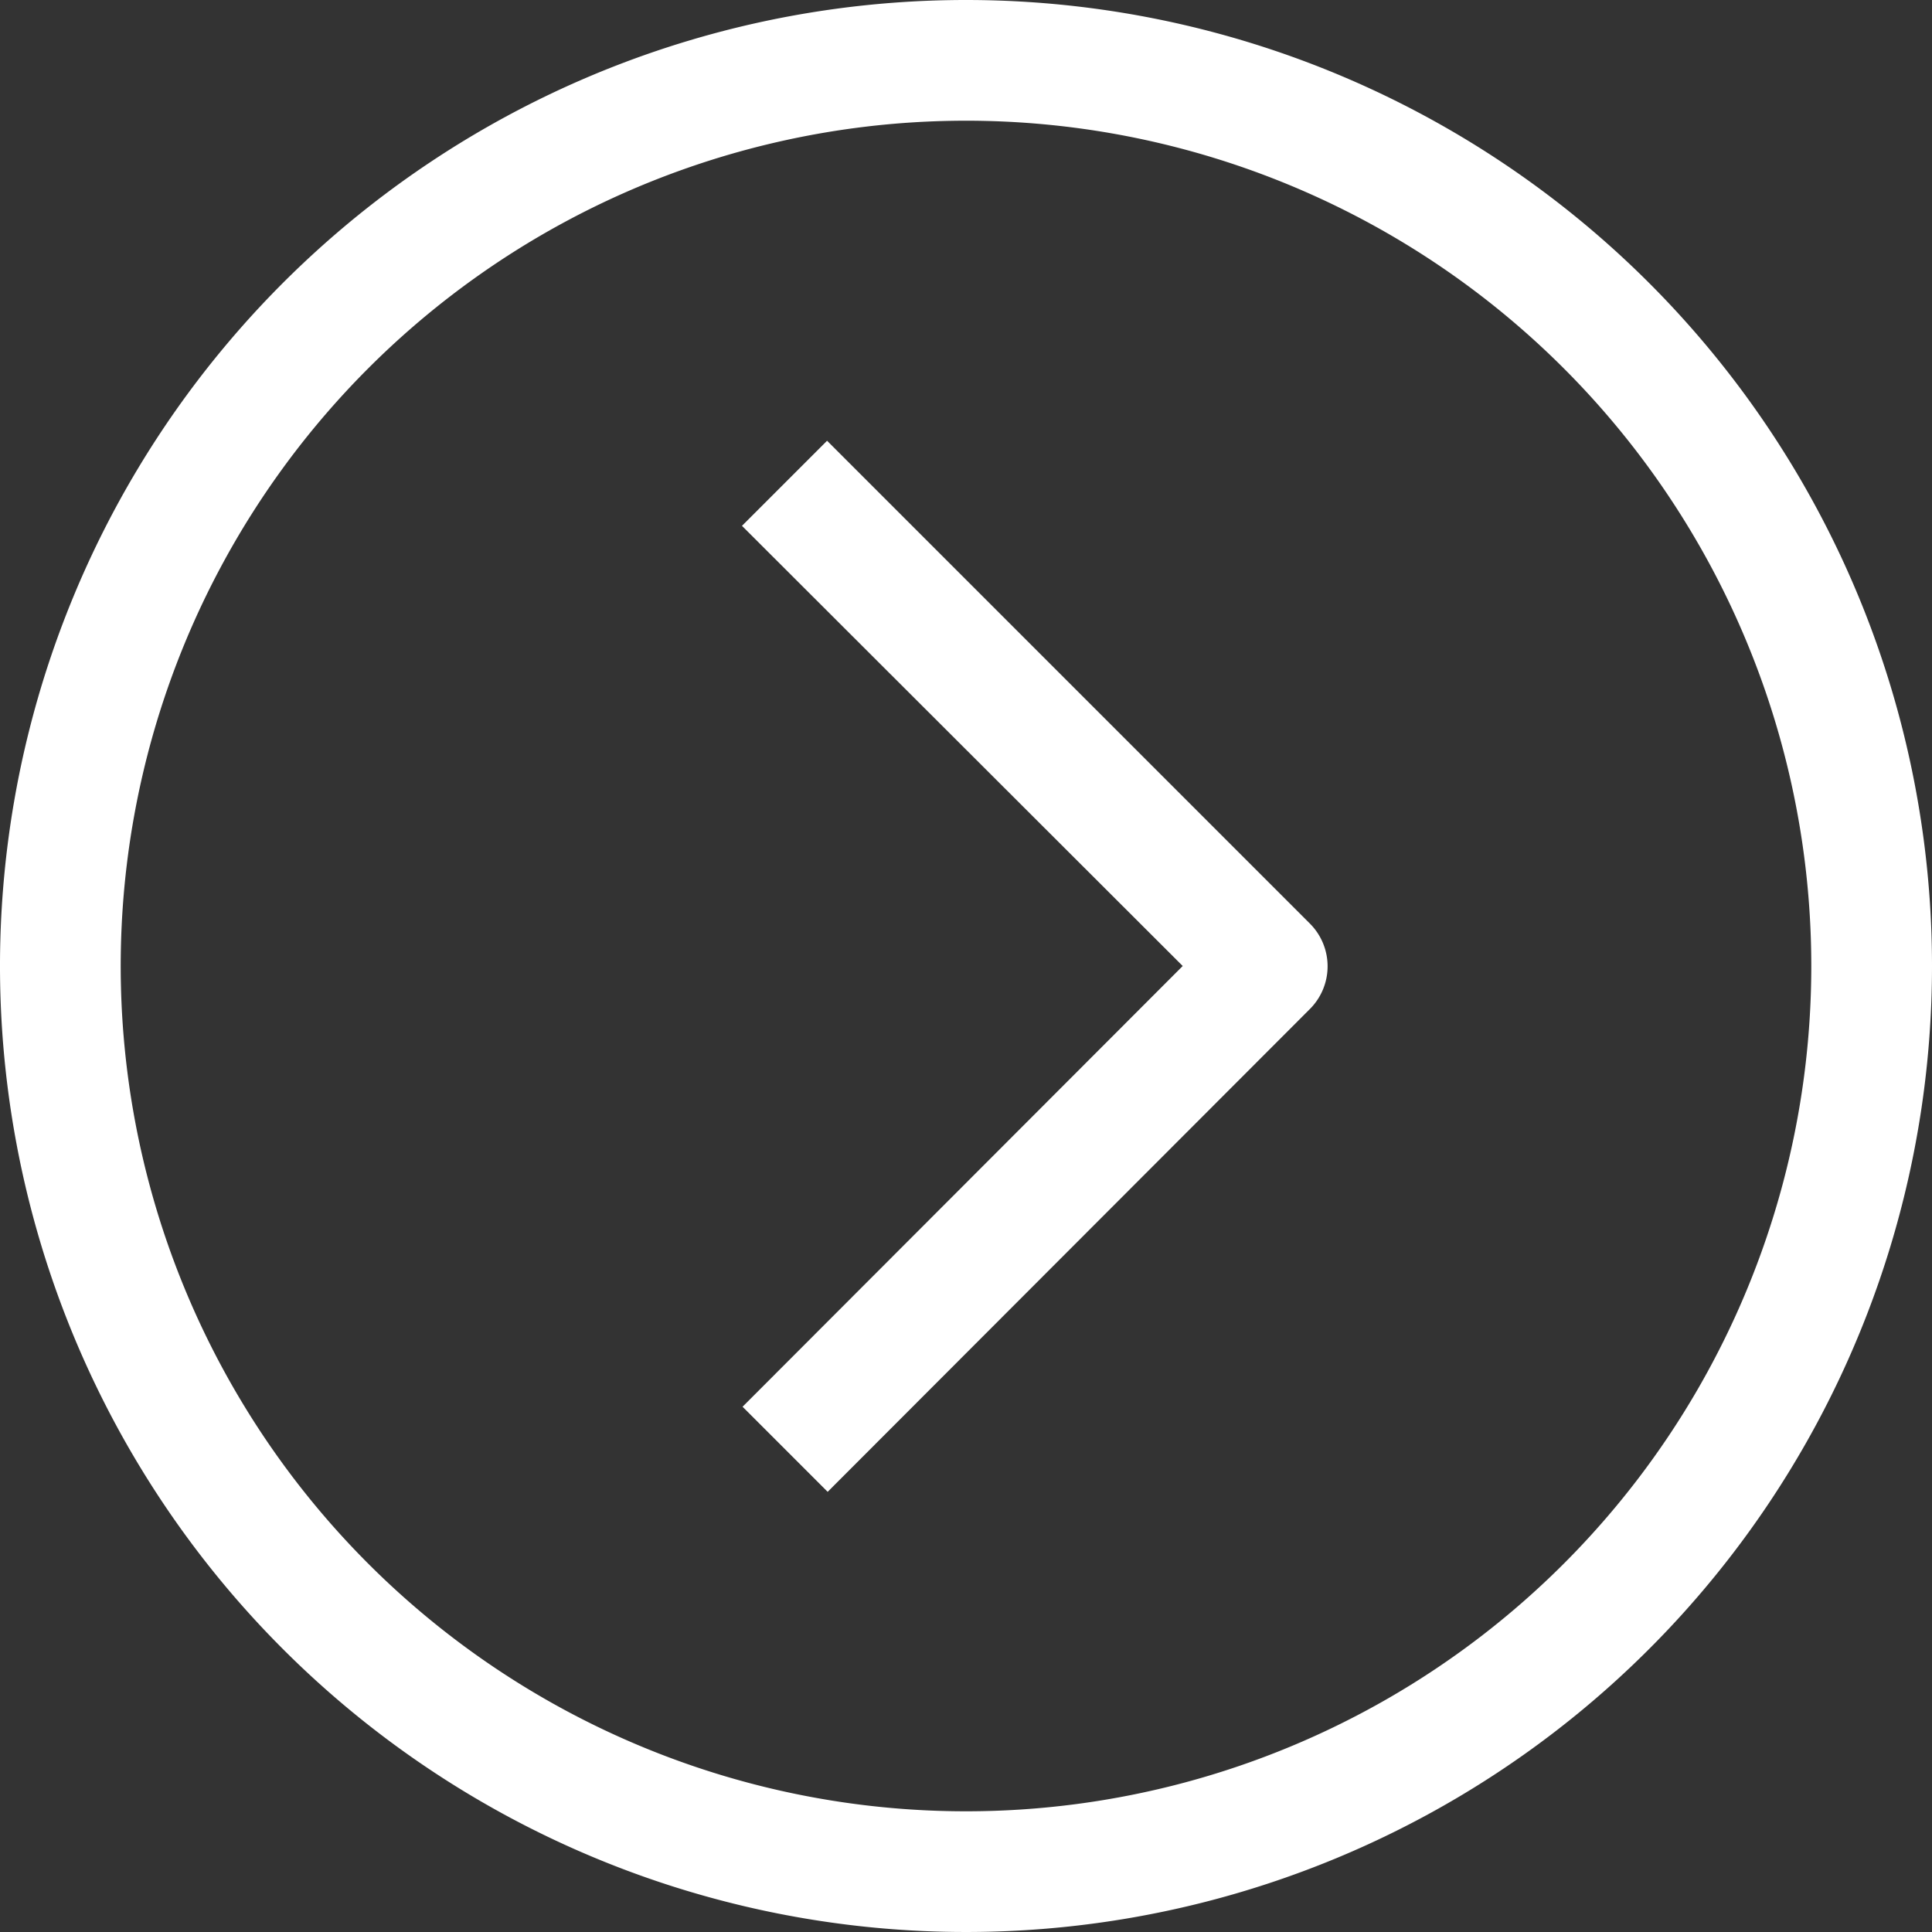 <svg id="right-arrow" xmlns="http://www.w3.org/2000/svg" width="23" height="23" viewBox="0 0 23 23">
  <rect x="0" y="0" width="23" height="23" fill="#333333" stroke="none"/>
  <g id="Grupo_144" data-name="Grupo 144">
    <g id="Grupo_143" data-name="Grupo 143">
      <path id="Trazado_2345" data-name="Trazado 2345" d="M11.5,0A11.5,11.5,0,1,0,23,11.5,11.5,11.5,0,0,0,11.5,0Zm0,21.563A10.063,10.063,0,1,1,21.563,11.5,10.062,10.062,0,0,1,11.5,21.563Z" fill="#fff"/>
      <path id="Trazado_2346" data-name="Trazado 2346" d="M197.653,116.8l-1.013,1.013,5.247,5.24-5.24,5.247,1.013,1.013,5.743-5.75a.719.719,0,0,0,0-1.013Z" transform="translate(-187.807 -111.553)" fill="#fff"/>
    </g>
  </g>
</svg>